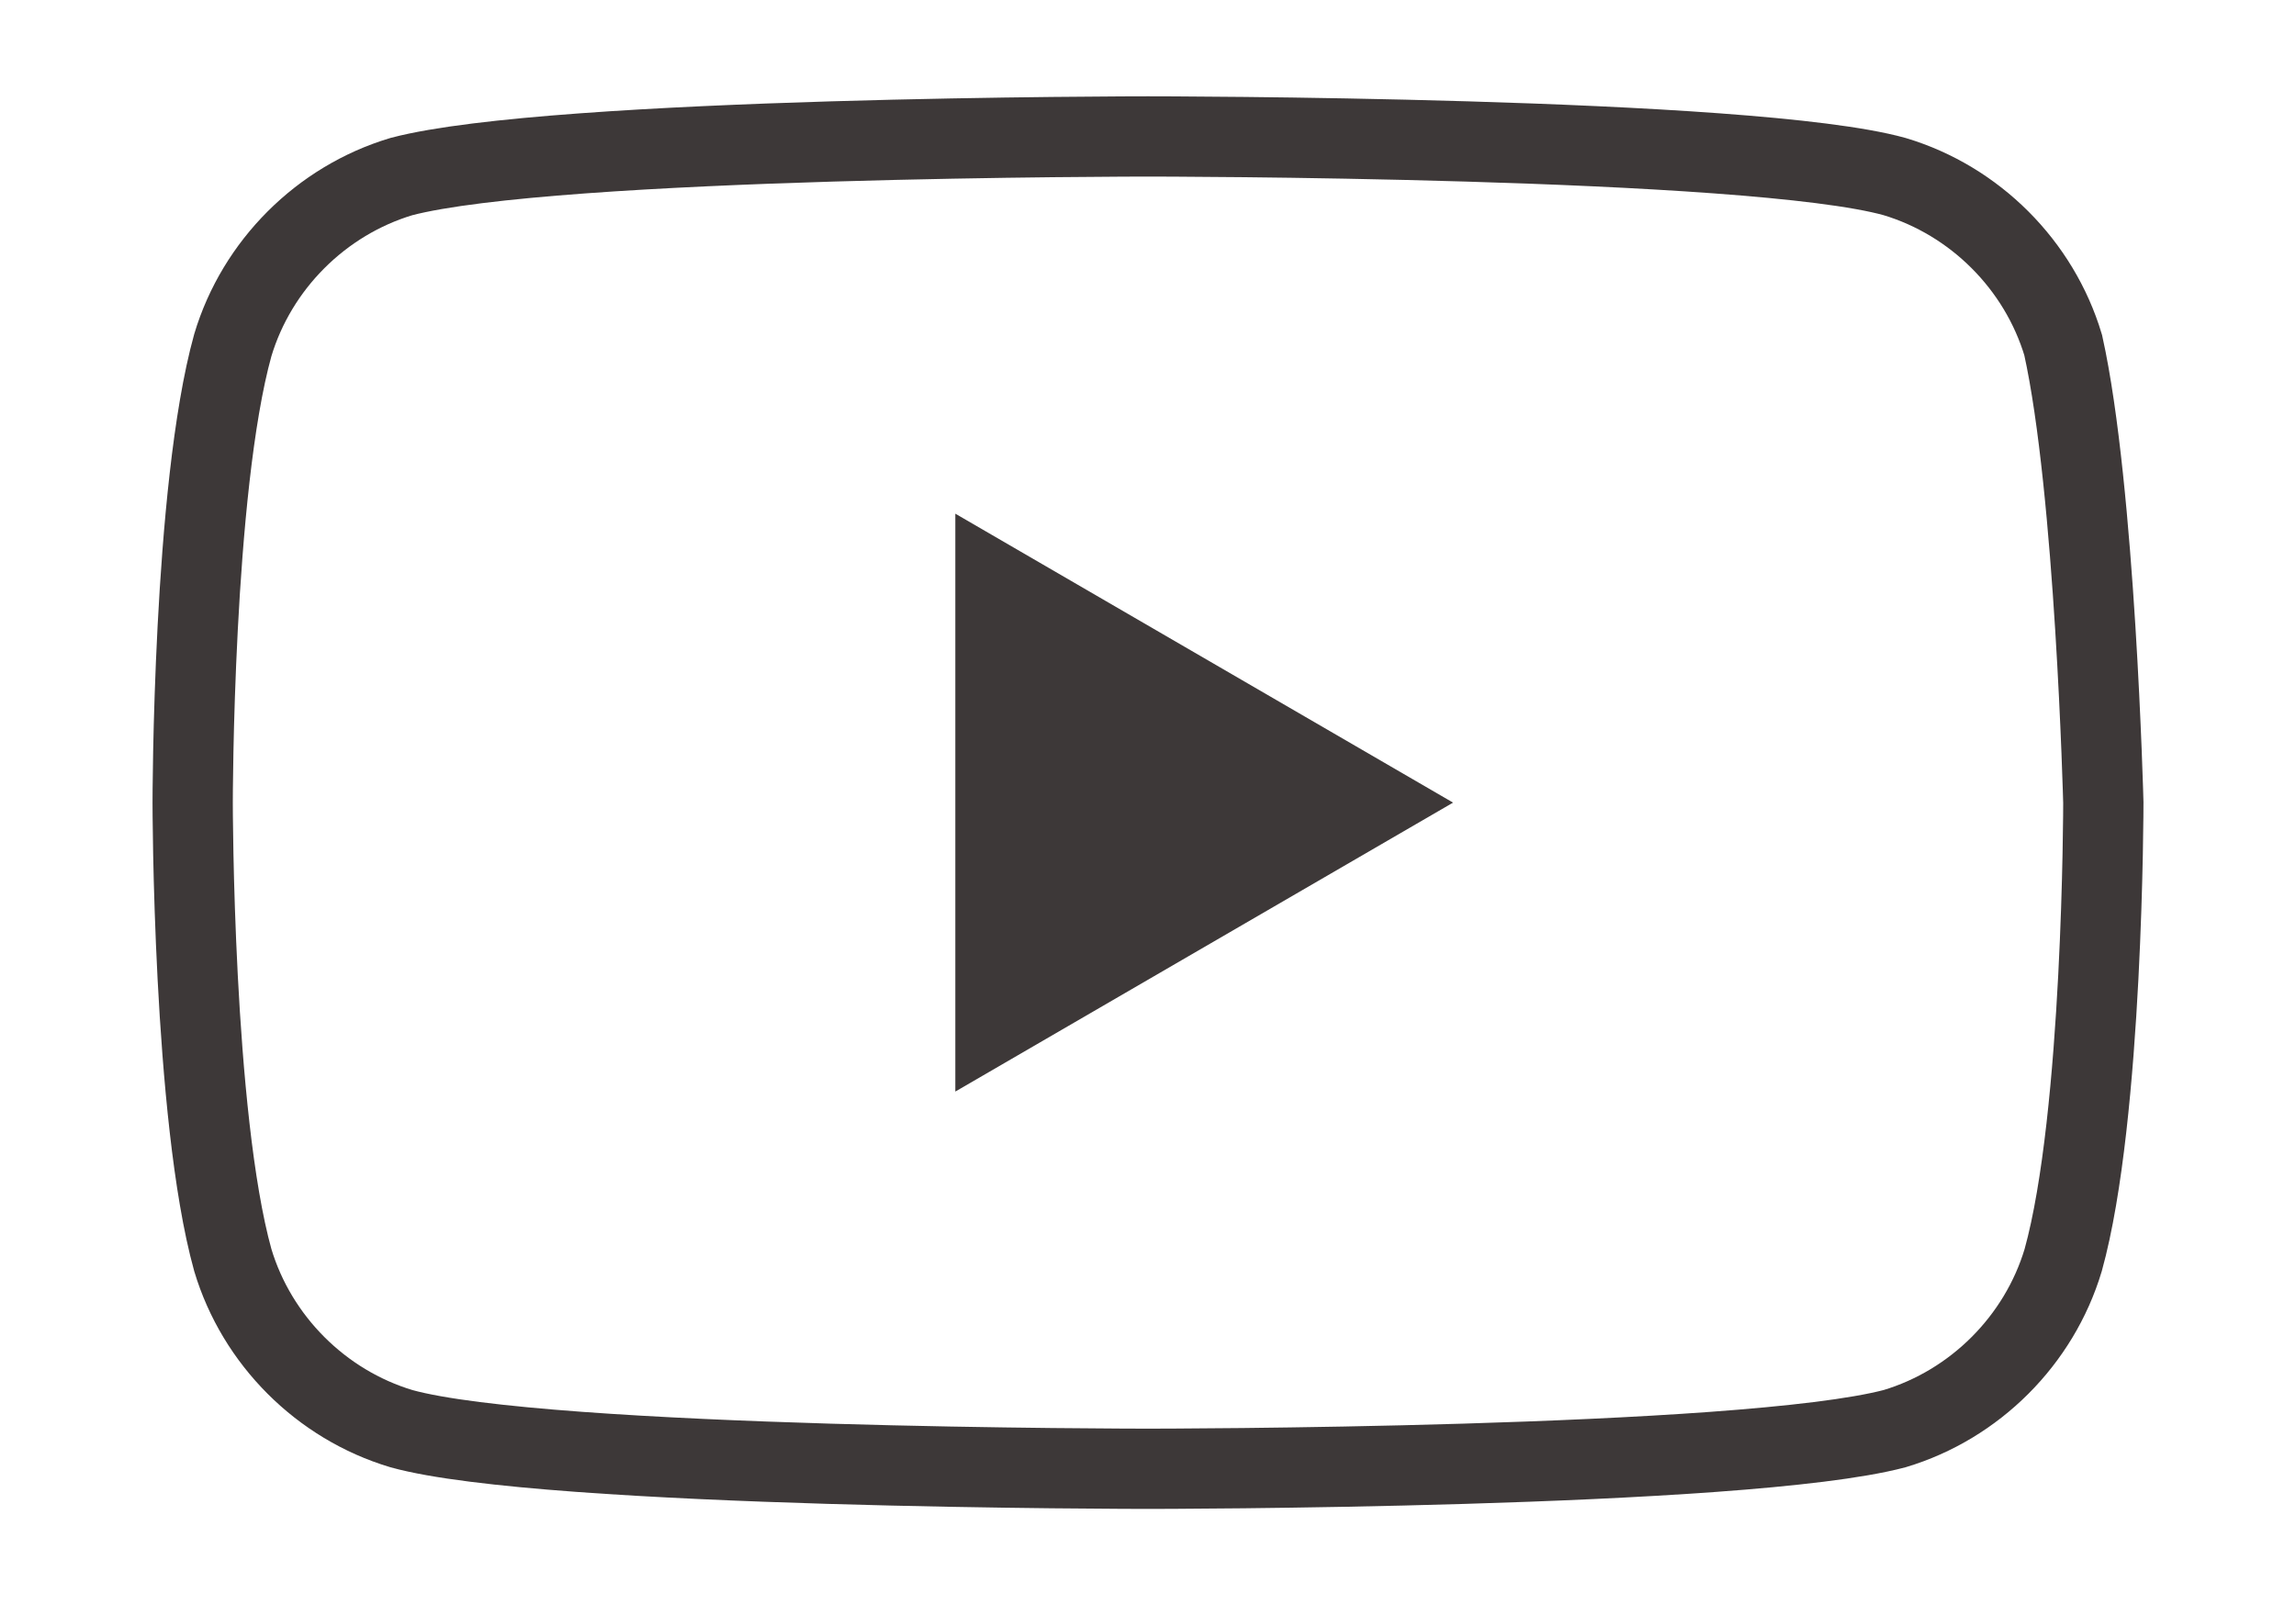 <?xml version="1.0" encoding="UTF-8"?> <svg xmlns="http://www.w3.org/2000/svg" xmlns:xlink="http://www.w3.org/1999/xlink" version="1.1" id="Слой_1" x="0px" y="0px" viewBox="0 0 28.6 20" style="enable-background:new 0 0 28.6 20;" xml:space="preserve"> <style type="text/css"> .st0{fill:none;stroke:#3D3838;stroke-miterlimit:10;} .st1{fill:#3D3838;} </style> <path class="st0" d="M25.7,4.3c-0.3-1-1.1-1.8-2.1-2.1c-1.8-0.5-9.3-0.5-9.3-0.5S6.9,1.7,5,2.2C4,2.5,3.2,3.3,2.9,4.3 C2.4,6.1,2.4,10,2.4,10s0,3.9,0.5,5.7c0.3,1,1.1,1.8,2.1,2.1c1.8,0.5,9.3,0.5,9.3,0.5s7.4,0,9.3-0.5c1-0.3,1.8-1.1,2.1-2.1 c0.5-1.8,0.5-5.7,0.5-5.7S26.1,6.1,25.7,4.3z"></path> <path class="st1" d="M11.9,13.6l6.2-3.6l-6.2-3.6V13.6z"></path> </svg> 